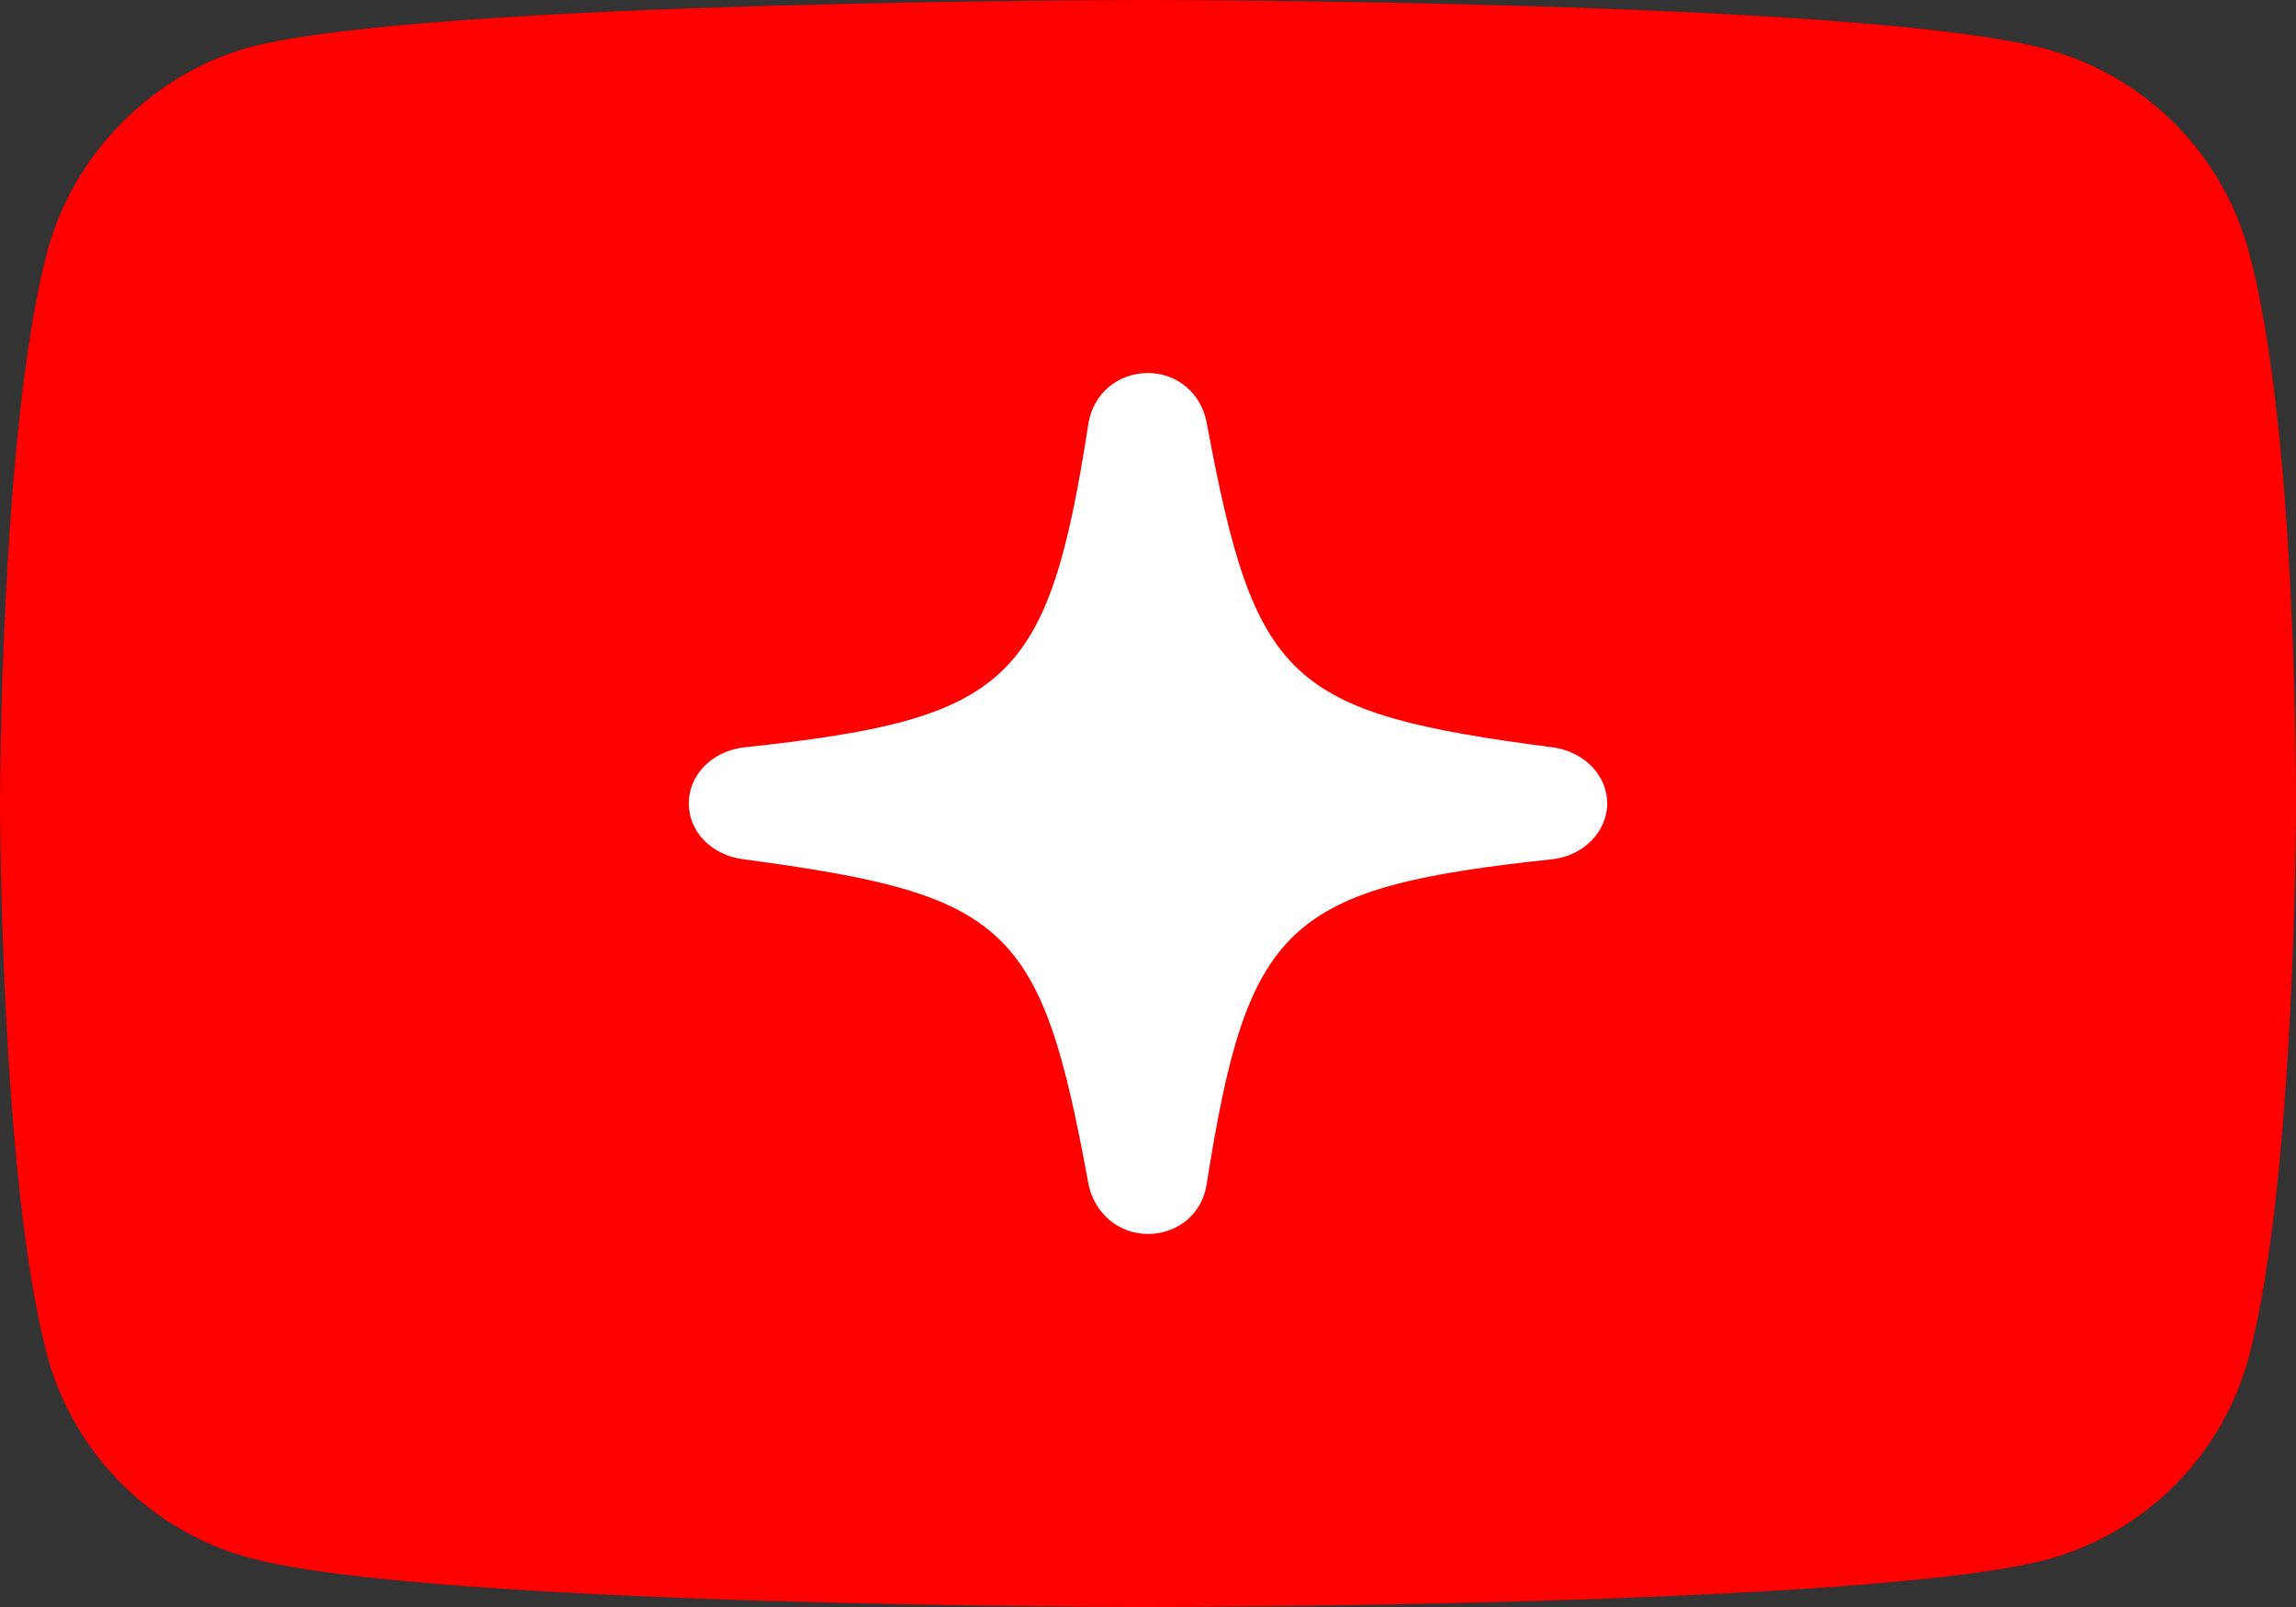 <svg width="80" height="56" viewBox="0 0 80 56" fill="none" xmlns="http://www.w3.org/2000/svg">
<rect x="0" y="0" width="80" height="56" fill="#333333" stroke="none"/>
<path d="M78.352 8.762C77.43 5.336 74.728 2.635 71.301 1.713C65.041 0 40 0 40 0C40 0 14.959 0 8.698 1.647C5.338 2.569 2.57 5.336 1.647 8.762C0 15.021 0 28 0 28C0 28 0 41.045 1.647 47.238C2.57 50.663 5.272 53.365 8.698 54.287C15.025 56 40 56 40 56C40 56 65.041 56 71.301 54.353C74.728 53.431 77.43 50.729 78.352 47.303C80 41.045 80 28.066 80 28.066C80 28.066 80.066 15.021 78.352 8.762Z" fill="#FF0000"/>
<path d="M40 43C41.044 43 41.899 42.281 42.044 41.262C43.478 32.195 44.797 30.932 54.101 29.941C55.174 29.819 56 28.977 56 28C56 27.009 55.188 26.195 54.116 26.045C44.87 24.837 43.725 23.778 42.044 14.724C41.855 13.72 41.029 13 40 13C38.942 13 38.101 13.72 37.928 14.738C36.522 23.792 35.203 25.054 25.913 26.045C24.812 26.181 24 26.995 24 28C24 28.977 24.783 29.792 25.884 29.941C35.145 31.177 36.275 32.222 37.928 41.276C38.145 42.294 38.986 43 40 43Z" fill="white"/>
</svg>
